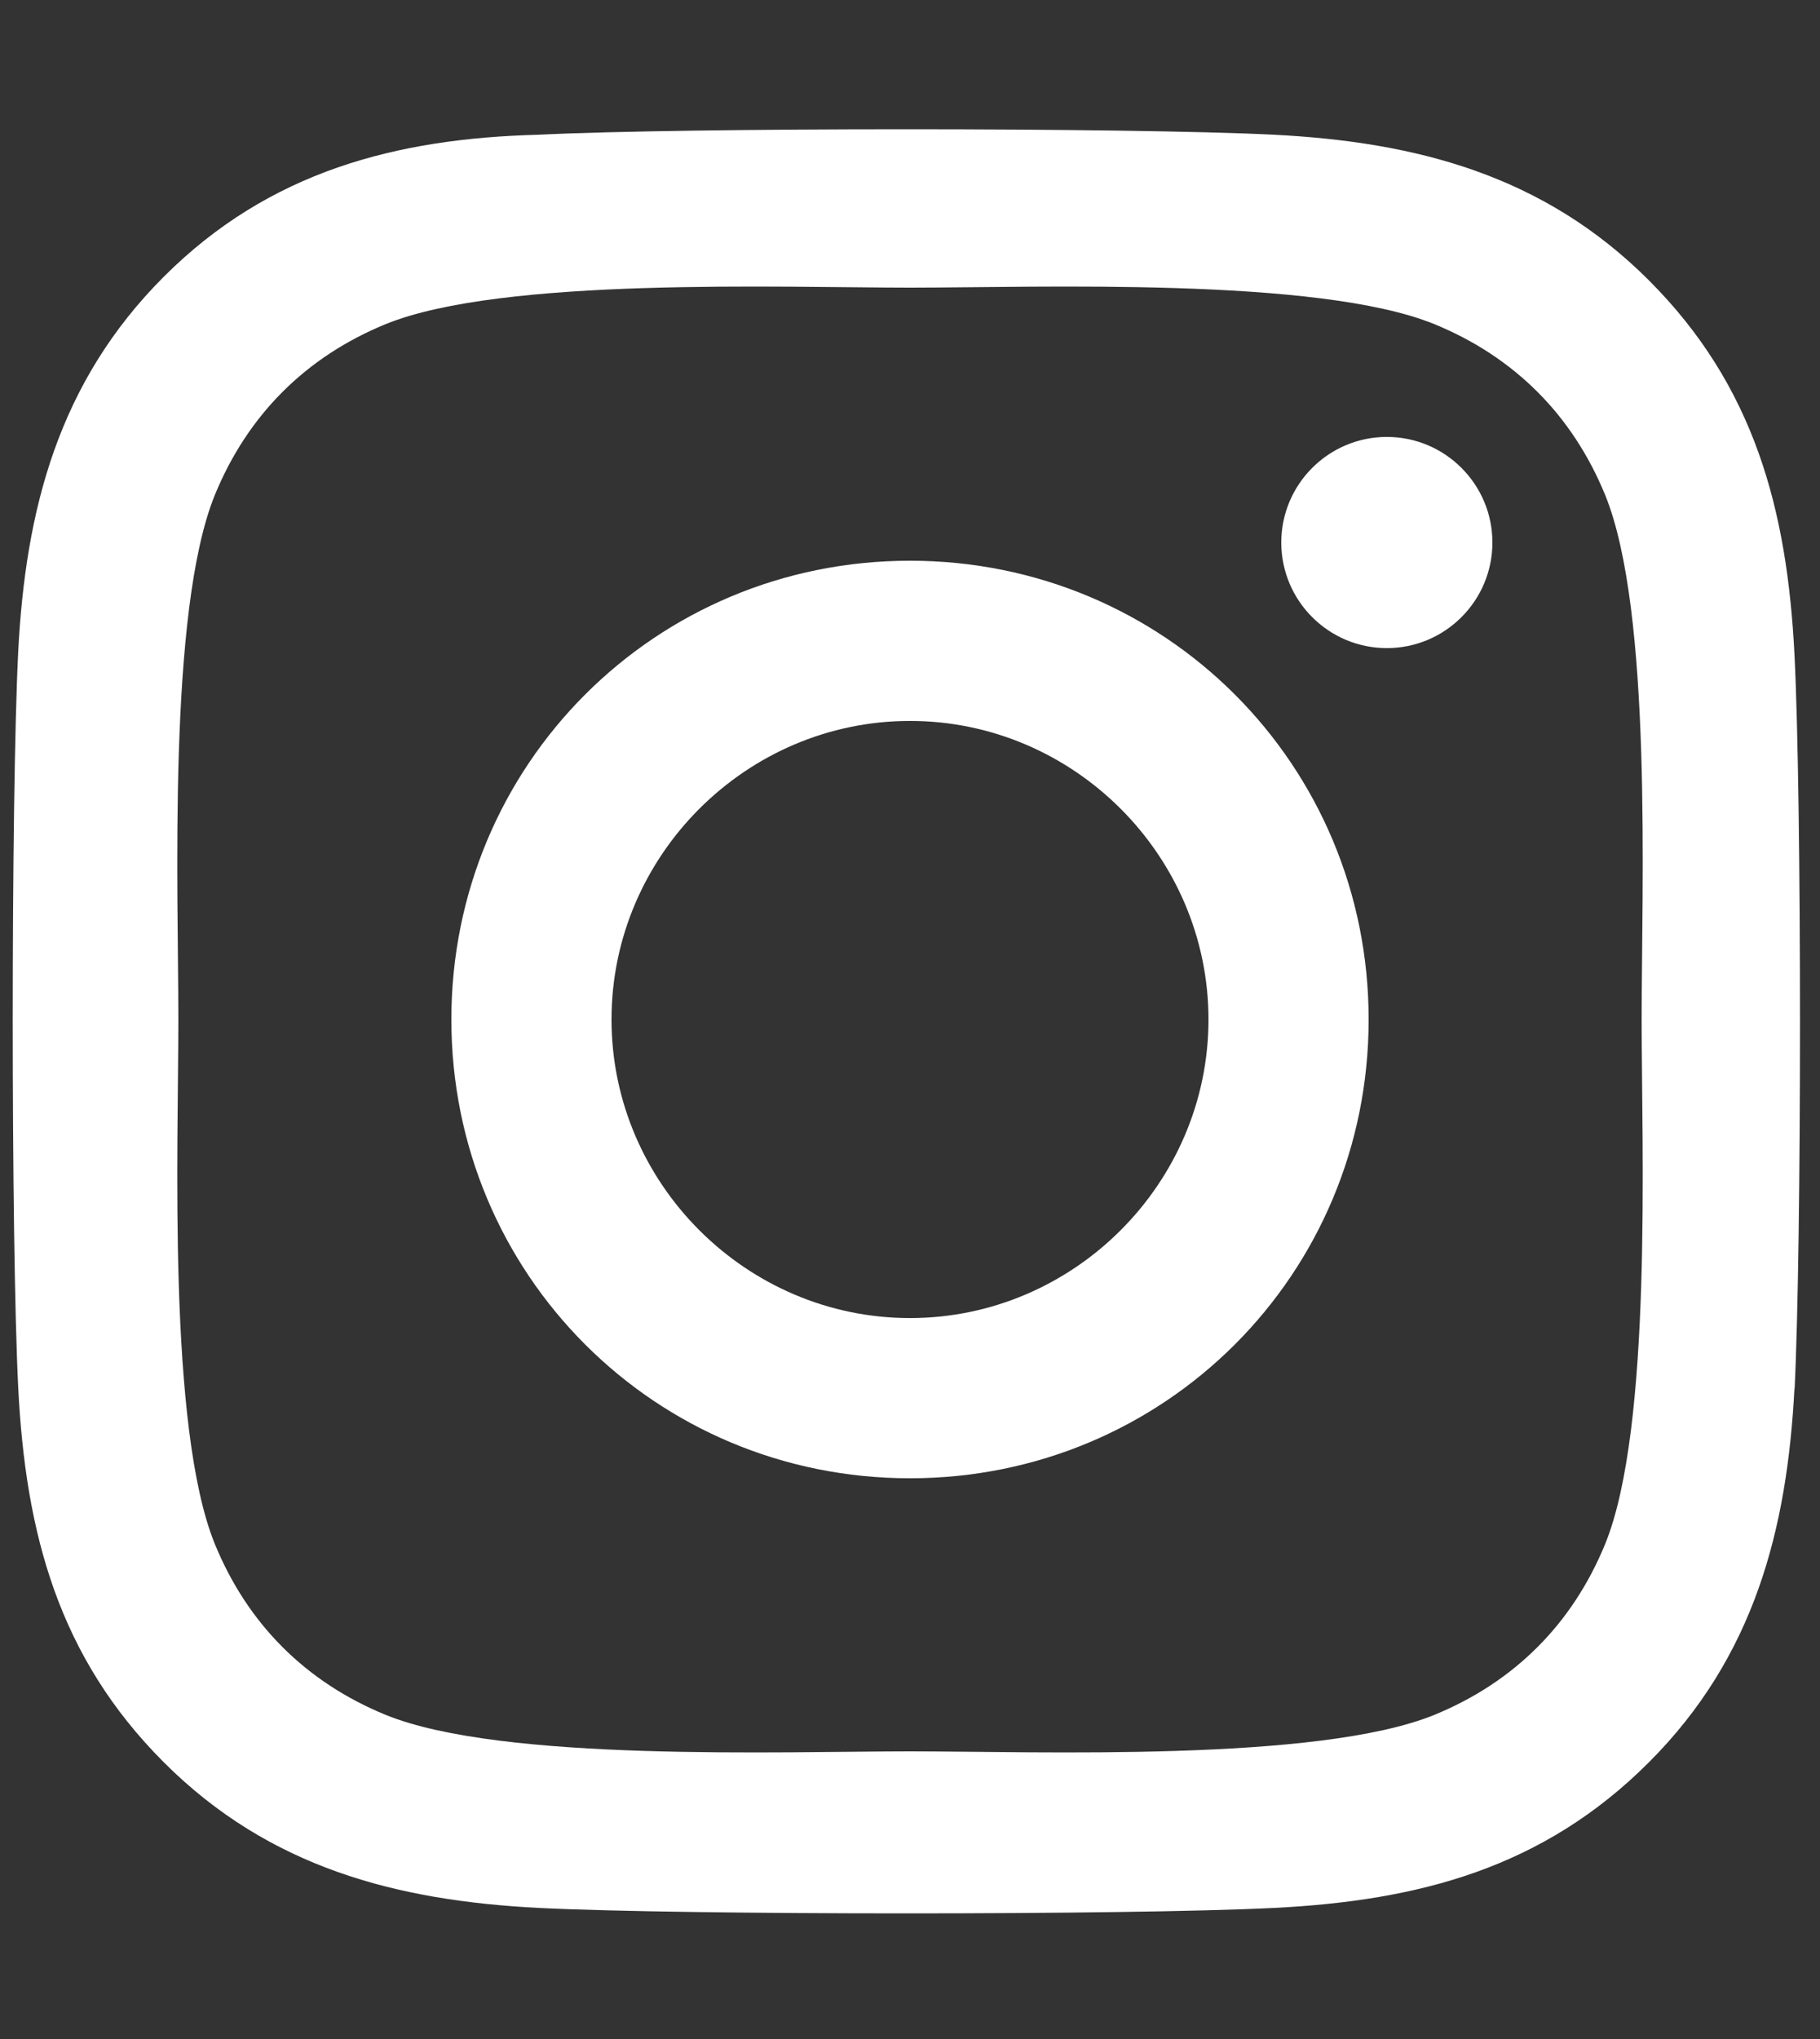 <?xml version="1.0" encoding="UTF-8"?>
<svg id="Ebene_1" xmlns="http://www.w3.org/2000/svg" version="1.1" viewBox="0 0 50 56">
  <rect x="0" y="0" width="50" height="56" fill="#333333" stroke="none"/>
  <!-- Generator: Adobe Illustrator 29.1.0, SVG Export Plug-In . SVG Version: 2.1.0 Build 142)  -->
  <defs>
    <style>
      .st0 {
        isolation: isolate;
      }

      .st1 {
        fill: #fff;
      }
    </style>
  </defs>
  <g id="_" class="st0">
    <g class="st0">
      <path class="st1" d="M49.3,38.1c-.2,3.9-1.1,7.4-4,10.3-2.9,2.9-6.3,3.8-10.3,4-4,.2-16.2.2-20.2,0-3.9-.2-7.4-1.1-10.3-4-2.9-2.9-3.8-6.3-4-10.3-.2-4-.2-16.2,0-20.2.2-3.9,1.1-7.4,4-10.3s6.4-3.8,10.3-3.9c4-.2,16.2-.2,20.2,0,3.9.2,7.4,1.1,10.3,4,2.9,2.9,3.8,6.3,4,10.3.2,4,.2,16.2,0,20.2ZM45.1,28c0-3.6.3-11.2-1-14.4-.9-2.2-2.5-3.8-4.7-4.7-3.2-1.3-10.9-1-14.4-1s-11.2-.3-14.4,1c-2.2.9-3.8,2.5-4.7,4.7-1.3,3.2-1,10.9-1,14.4s-.3,11.2,1,14.4c.9,2.2,2.5,3.8,4.7,4.7,3.2,1.3,10.9,1,14.4,1s11.2.3,14.4-1c2.2-.9,3.8-2.5,4.7-4.7,1.3-3.2,1-10.9,1-14.4ZM37.6,28c0,7-5.6,12.6-12.6,12.6s-12.6-5.6-12.6-12.6,5.6-12.6,12.6-12.6,12.6,5.6,12.6,12.6ZM33.2,28c0-4.5-3.7-8.2-8.2-8.2s-8.2,3.7-8.2,8.2,3.7,8.2,8.2,8.2,8.2-3.7,8.2-8.2ZM38.1,12c-1.6,0-2.9,1.3-2.9,2.9s1.3,2.9,2.9,2.9,2.9-1.3,2.9-2.9-1.3-2.9-2.9-2.9Z"/>
    </g>
  </g>
</svg>
